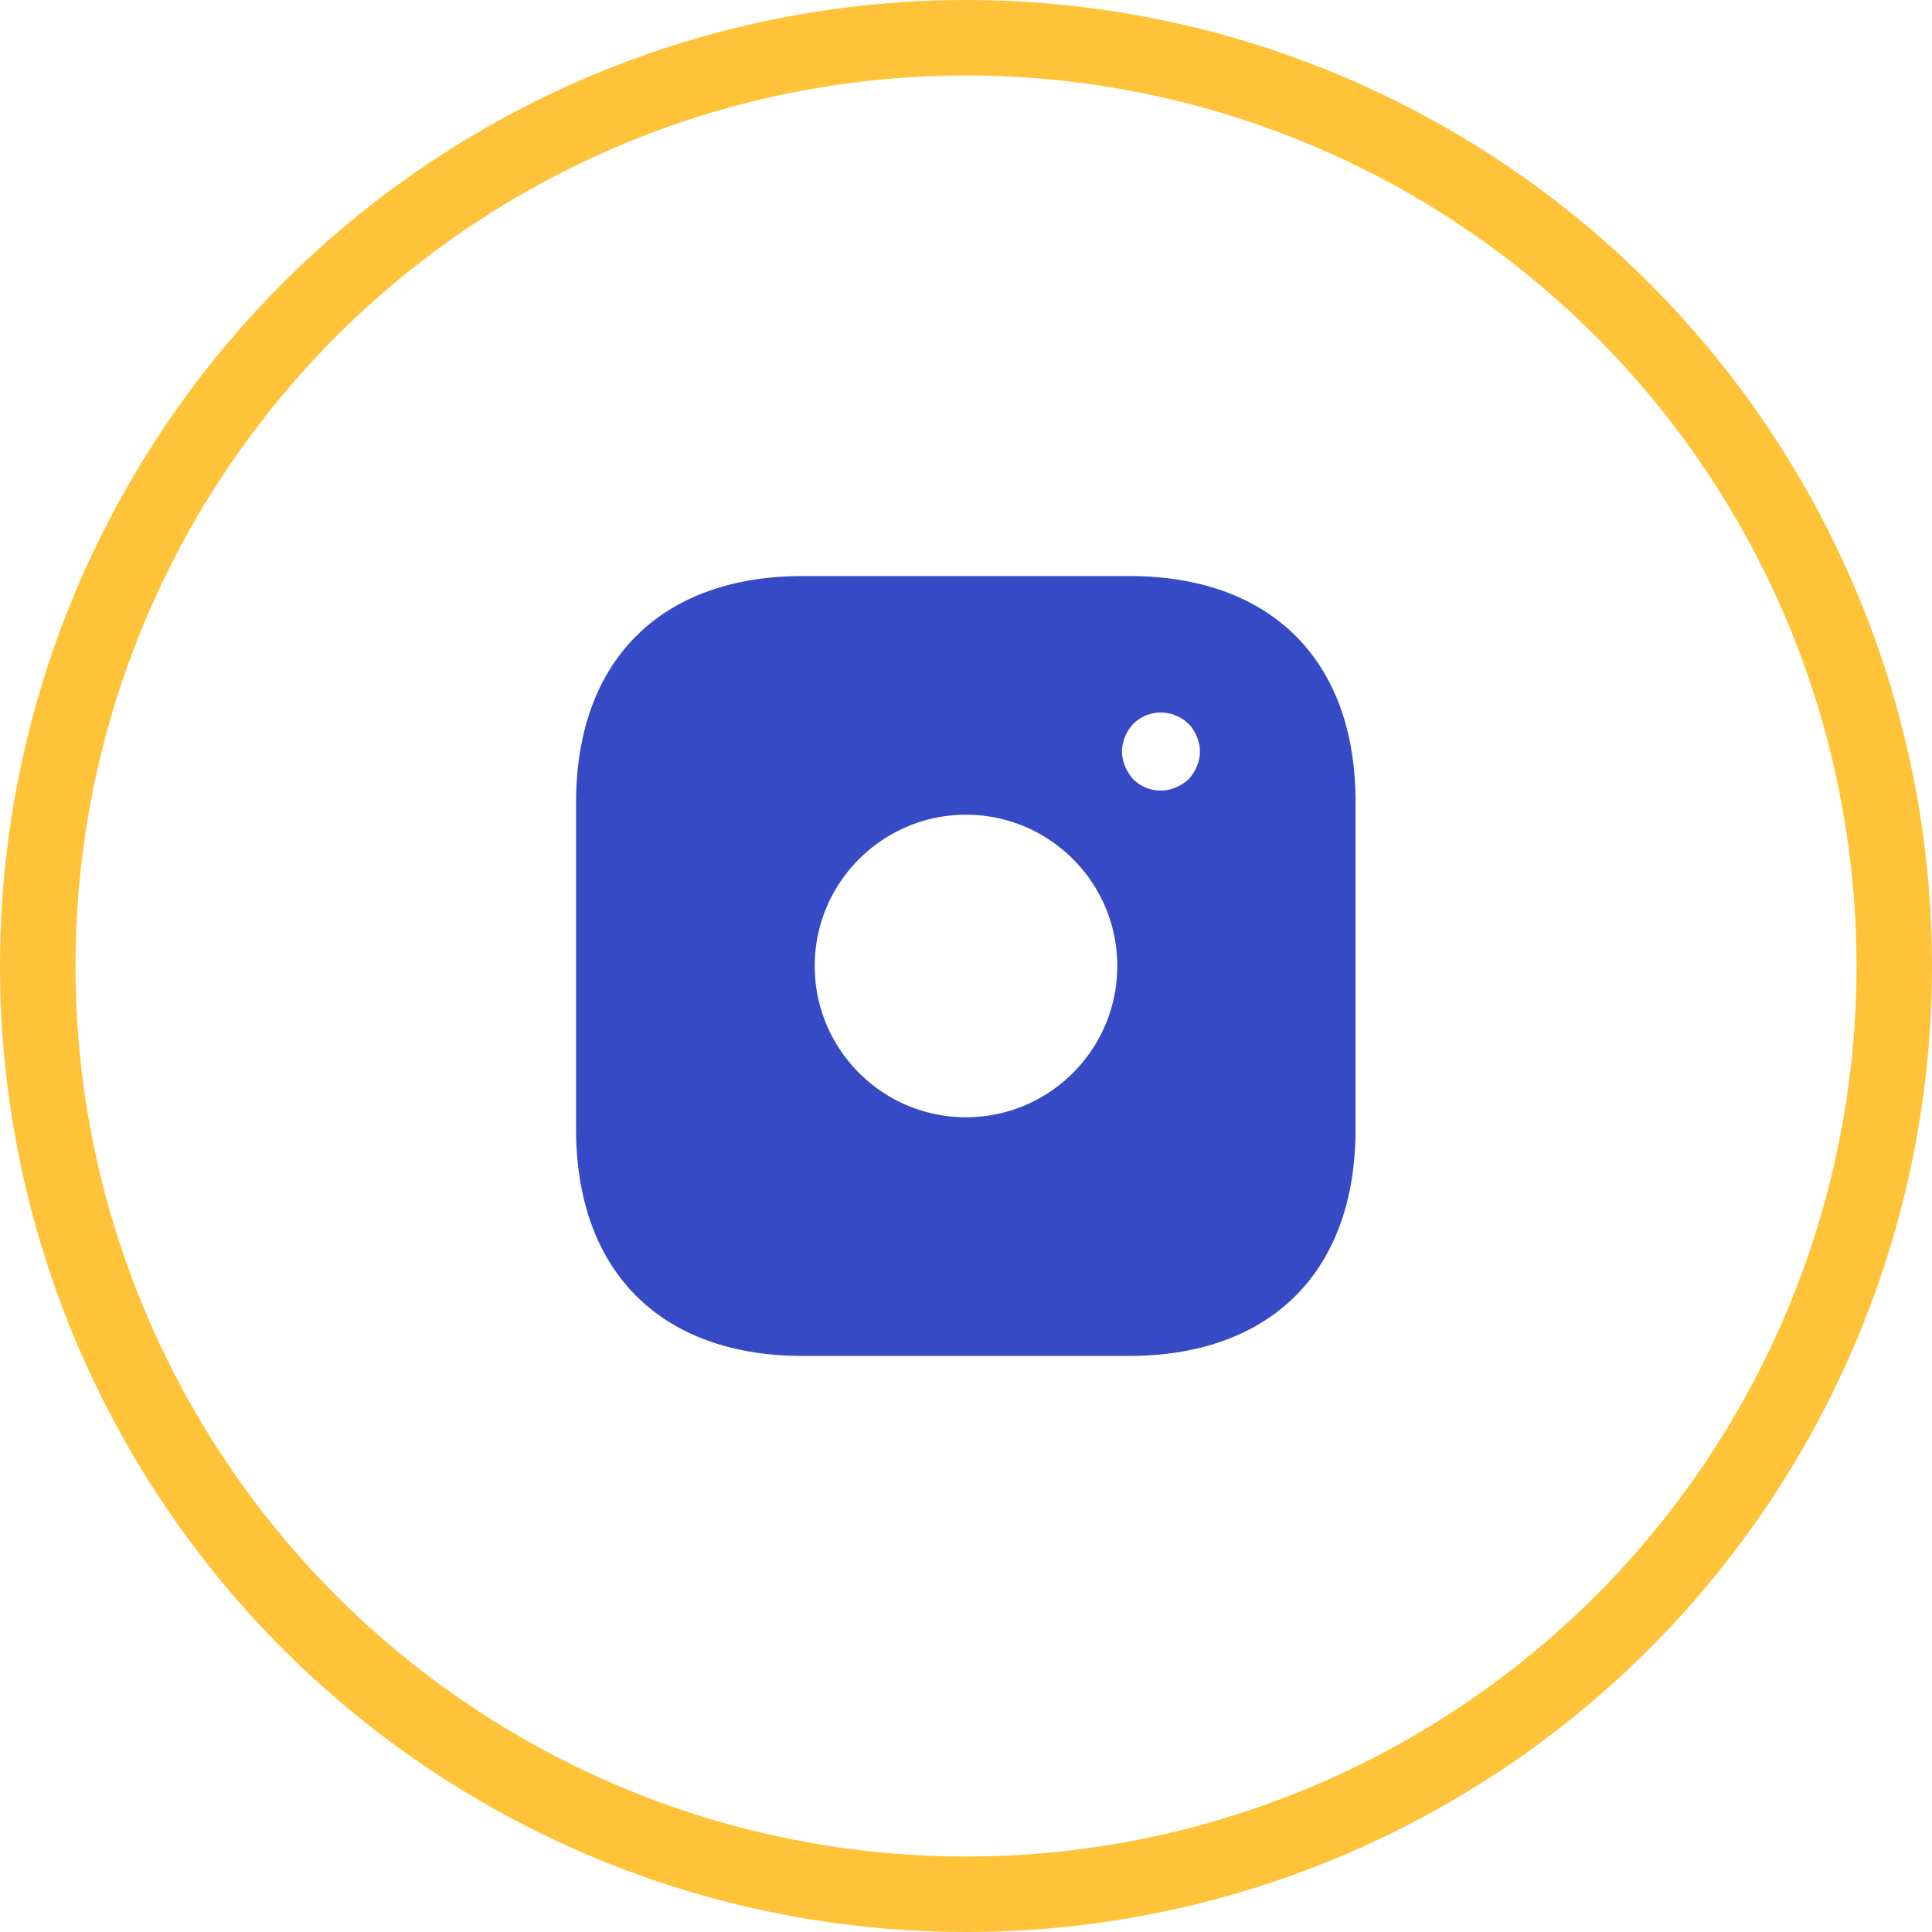 <svg xmlns="http://www.w3.org/2000/svg" width="128" height="128" fill="none"><circle cx="64" cy="64" r="61.5" stroke="#FFC33A" stroke-width="5"></circle><path d="M74.824 38.167H53.176c-9.404 0-15.01 5.605-15.01 15.009v21.622c0 9.43 5.607 15.035 15.01 15.035h21.622c9.404 0 15.01-5.605 15.01-15.009V53.176c.025-9.404-5.58-15.01-14.984-15.01ZM64 74.023c-5.528 0-10.023-4.495-10.023-10.023S58.472 53.977 64 53.977 74.023 58.472 74.023 64 69.528 74.023 64 74.023Zm15.293-23.25c-.129.31-.31.594-.542.853a2.981 2.981 0 0 1-.853.542 2.556 2.556 0 0 1-2.816-.543 2.981 2.981 0 0 1-.542-.852 2.57 2.57 0 0 1-.207-.981c0-.336.078-.672.207-.982.13-.336.31-.594.542-.852.595-.595 1.499-.879 2.326-.698.18.026.335.078.49.155.155.052.31.13.465.233.13.077.259.206.388.31.232.258.413.516.542.852.13.31.207.646.207.982 0 .335-.078.671-.207.981Z" fill="#354AC4"></path></svg>